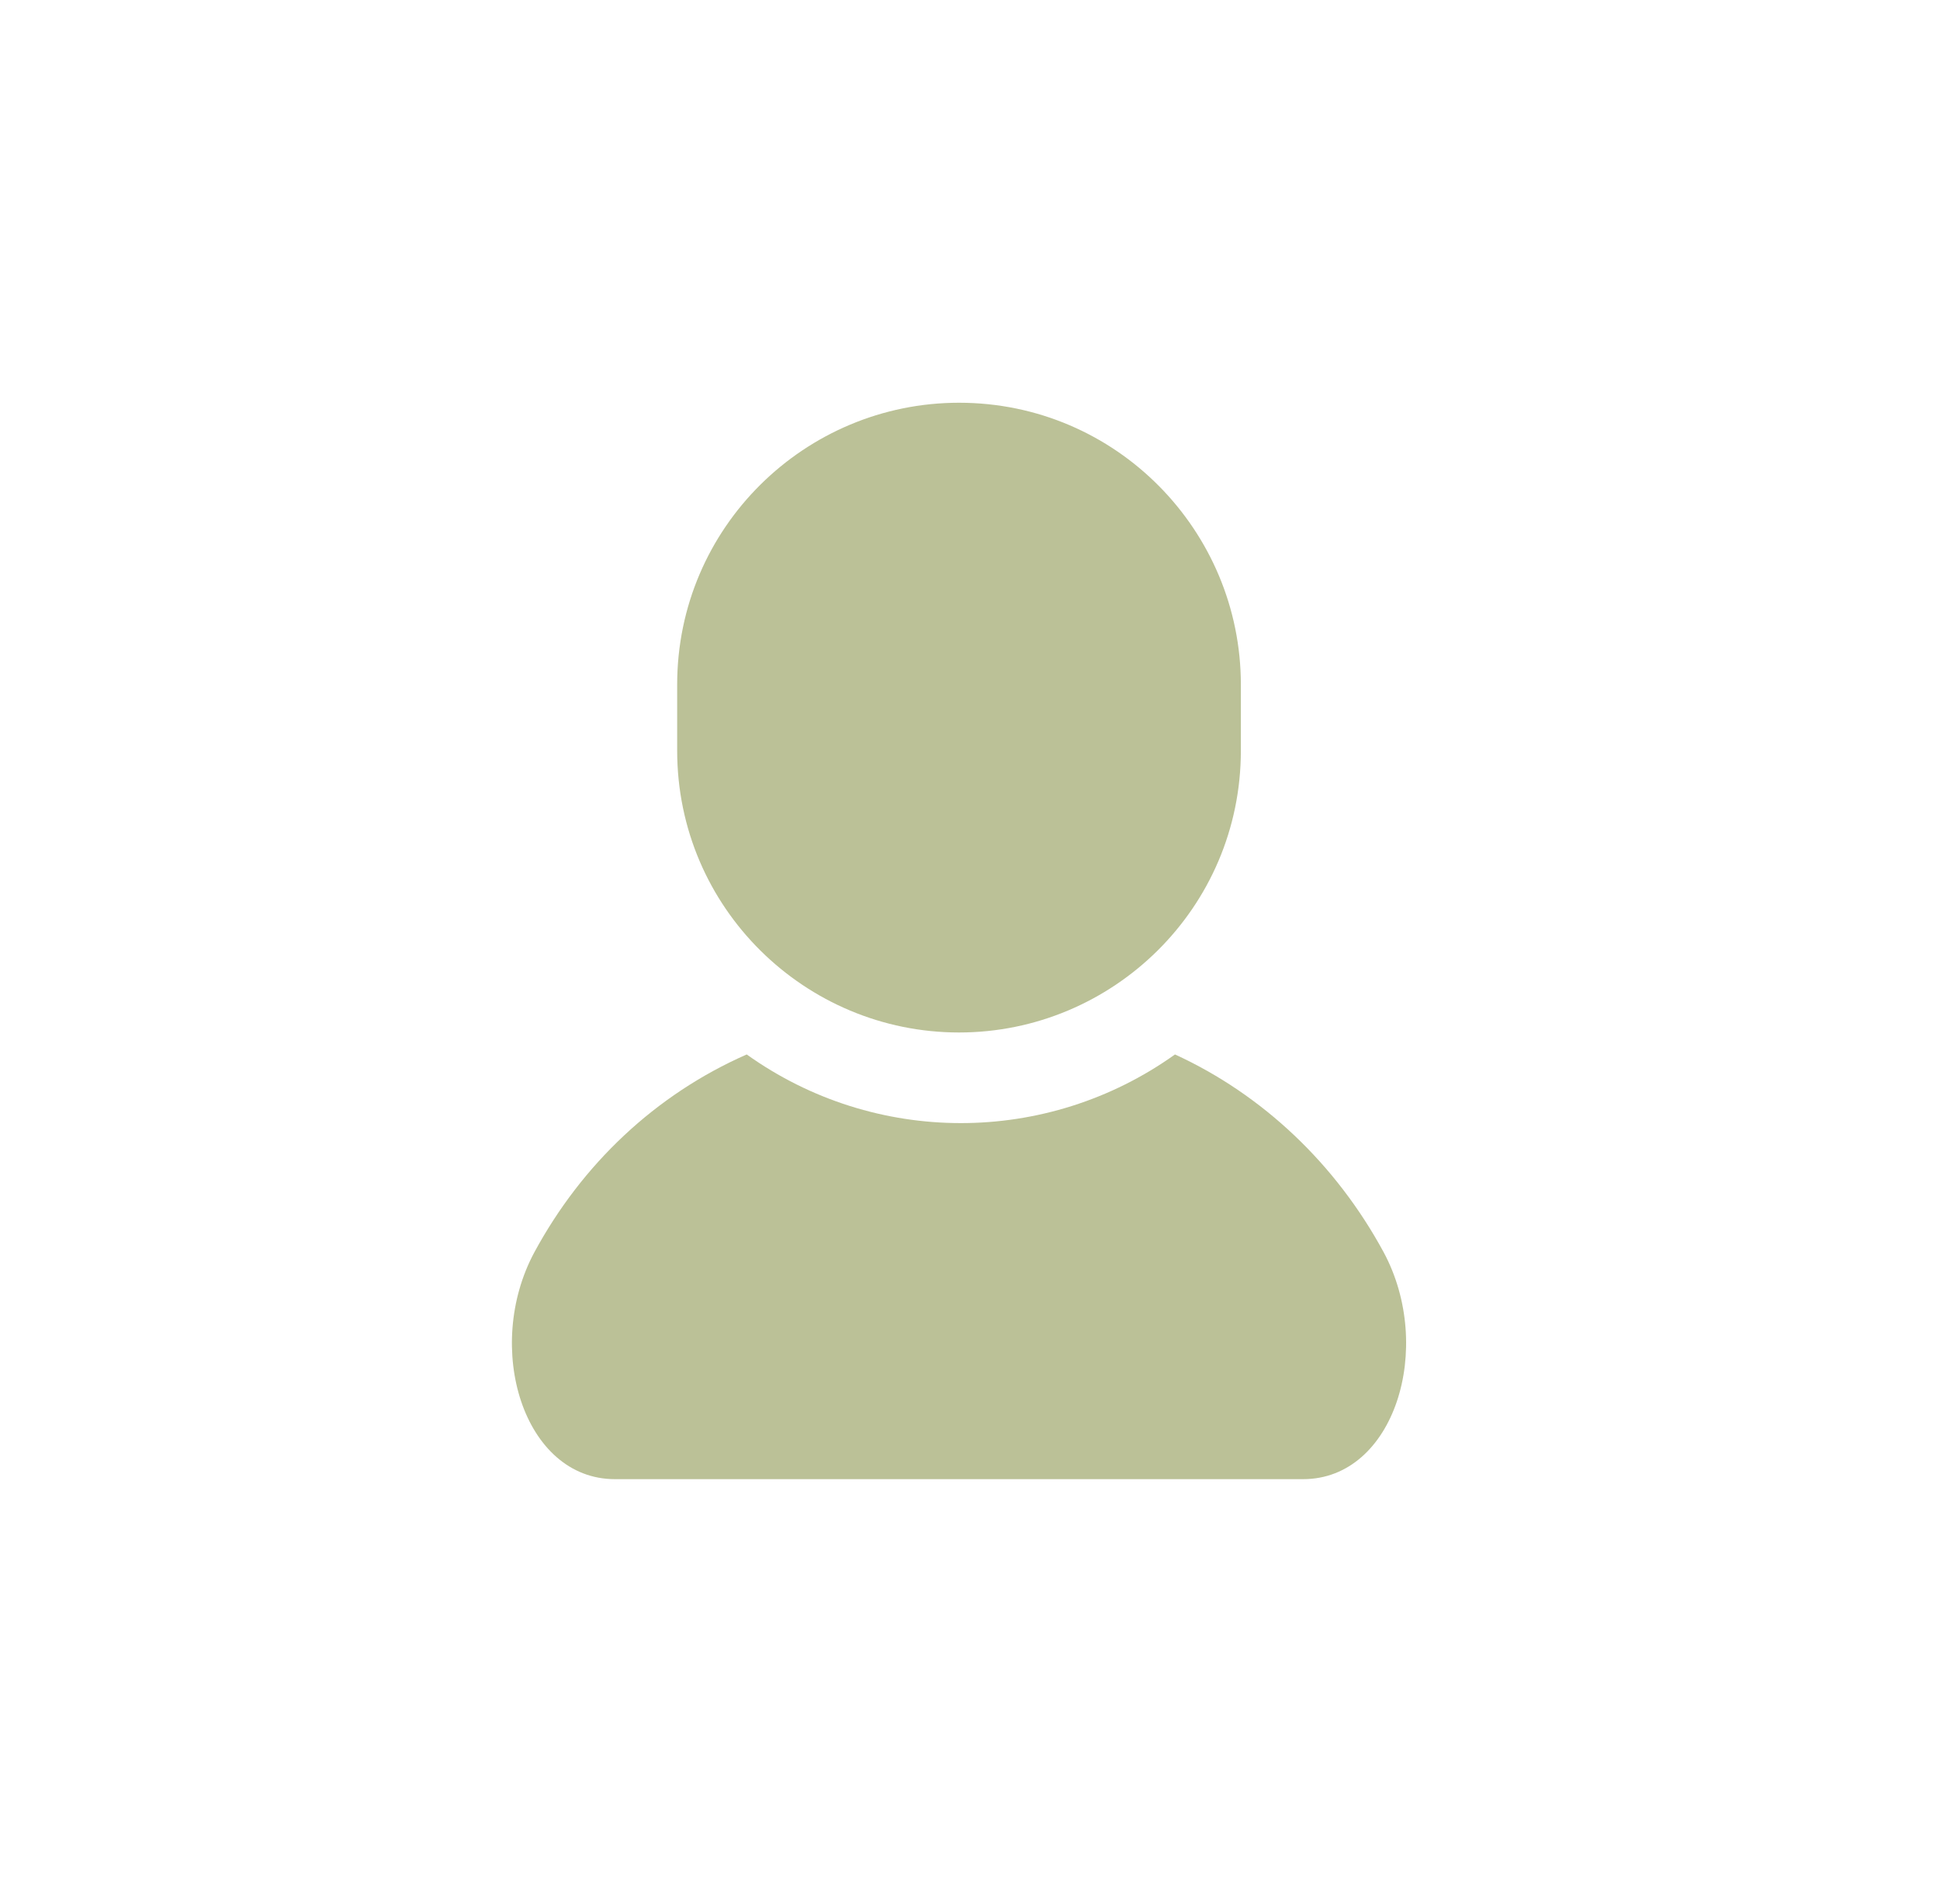 <?xml version="1.0" encoding="utf-8"?>
<!-- Generator: Adobe Illustrator 23.0.1, SVG Export Plug-In . SVG Version: 6.00 Build 0)  -->
<svg version="1.1" id="レイヤー_1" xmlns="http://www.w3.org/2000/svg" xmlns:xlink="http://www.w3.org/1999/xlink" x="0px"
	 y="0px" viewBox="0 0 53 52" style="enable-background:new 0 0 53 52;" xml:space="preserve">
<style type="text/css">
	.st0{display:none;}
	.st1{display:inline;fill:#FFFFFF;}
	.st2{display:inline;fill:#707070;}
	.st3{fill:#BBC197;}
</style>
<g id="グループ化_771" transform="translate(1987 -4460)">
	<g id="パス_1921" transform="translate(-1987 4460)" class="st0">
		<path class="st1" d="M52.5,51.5h-52v-51h52V51.5z"/>
		<path class="st2" d="M1,1v50h51V1H1 M0,0h53v52H0V0z"/>
	</g>
	<g id="求人の無料アイコン1" transform="translate(-1973 4471)">
		<path id="パス_1559" class="st3" d="M18.1,17.8c-3.5,2.5-8.2,2.5-11.7,0c-2.5,1.1-4.5,3-5.8,5.4c-1.4,2.6-0.3,6.2,2.2,6.2h18.8
			c2.5,0,3.6-3.6,2.2-6.2C22.5,20.8,20.5,18.9,18.1,17.8z"/>
		<path id="パス_1560" class="st3" d="M12.2,17.2c4.2,0,7.7-3.4,7.7-7.7V7.7c0-4.2-3.4-7.7-7.7-7.7C8,0,4.5,3.4,4.5,7.7
			c0,0,0,0,0,0v1.8C4.5,13.8,8,17.2,12.2,17.2z"/>
	</g>
</g>
</svg>
